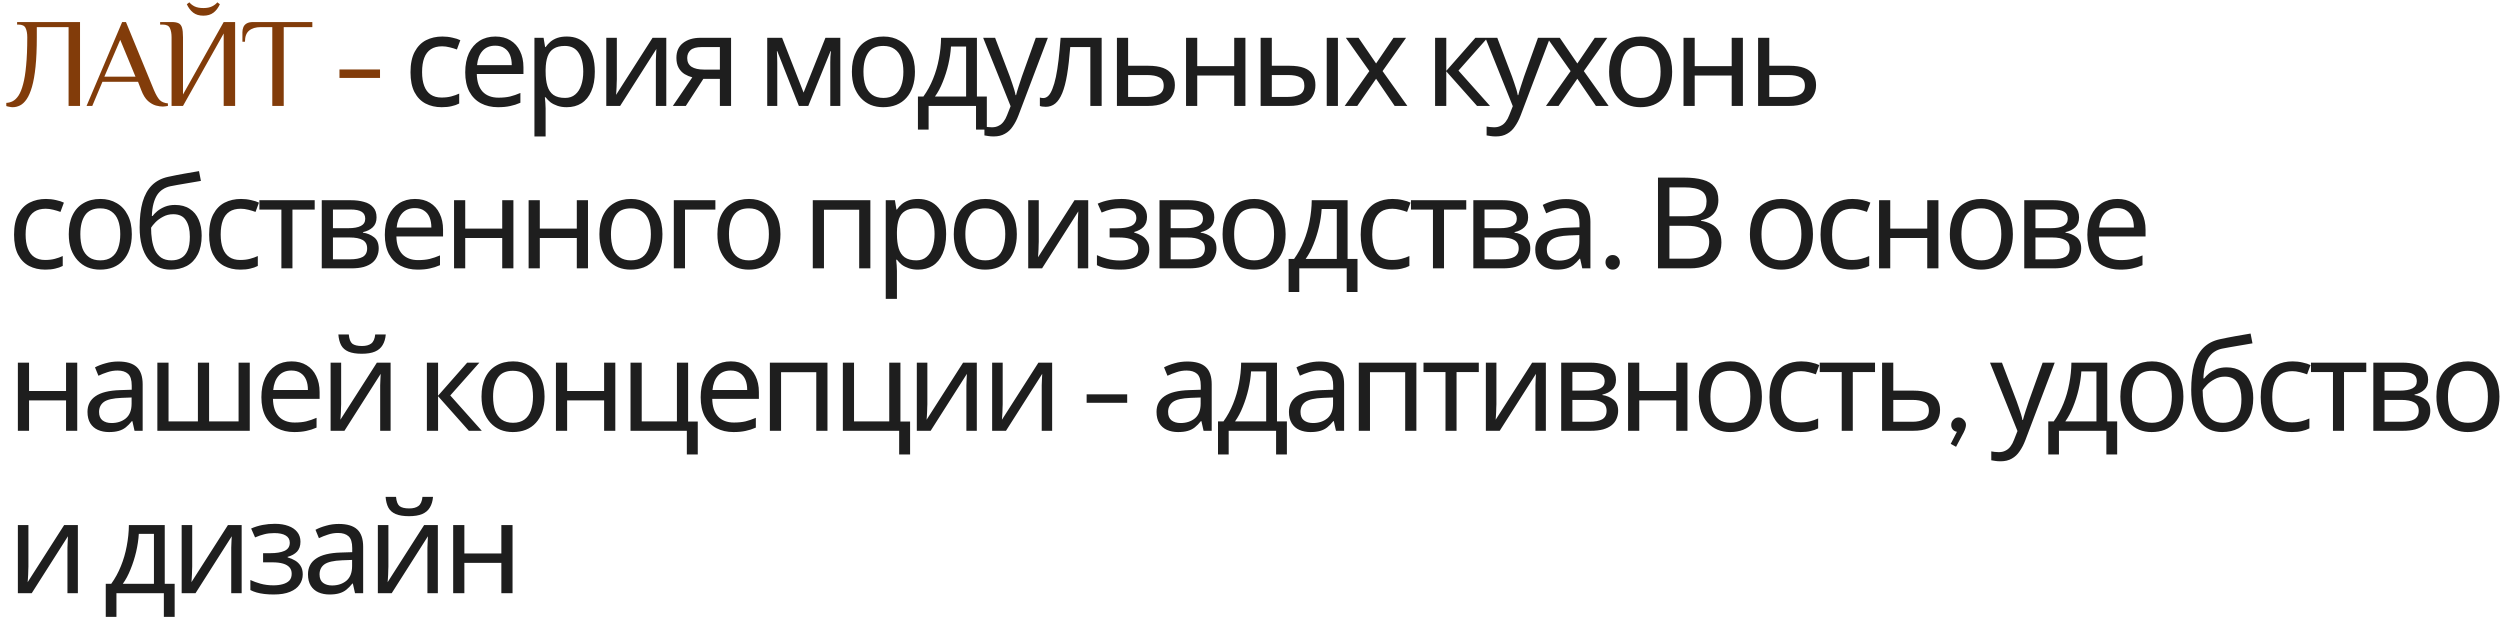 <?xml version="1.0" encoding="UTF-8"?> <svg xmlns="http://www.w3.org/2000/svg" width="354" height="88" viewBox="0 0 354 88" fill="none"><path d="M1.792 15.18C1.66 15.18 1.51 15.162 1.342 15.126C1.174 15.102 1.024 15.066 0.892 15.018V14.568C1.204 14.556 1.504 14.478 1.792 14.334C2.092 14.178 2.368 13.914 2.62 13.542C2.872 13.158 3.088 12.624 3.268 11.94C3.46 11.244 3.604 10.356 3.7 9.276C3.808 8.184 3.862 6.852 3.862 5.28C3.862 4.74 3.784 4.308 3.628 3.984C3.484 3.648 3.142 3.48 2.602 3.48H2.422V3.12H11.332V15H9.712V3.84H5.212V5.28C5.212 6.912 5.152 8.304 5.032 9.456C4.912 10.608 4.744 11.556 4.528 12.3C4.312 13.044 4.06 13.626 3.772 14.046C3.484 14.466 3.172 14.76 2.836 14.928C2.5 15.096 2.152 15.18 1.792 15.18ZM23.056 15.09C22.792 15.09 22.468 15.042 22.084 14.946C21.7 14.838 21.322 14.622 20.95 14.298C20.578 13.962 20.26 13.446 19.996 12.75L19.546 11.58H14.506L13.066 15H12.256L17.296 3.12H17.836L21.796 12.75C22.084 13.422 22.36 13.896 22.624 14.172C22.888 14.436 23.272 14.592 23.776 14.64V15C23.68 15.024 23.566 15.042 23.434 15.054C23.314 15.078 23.188 15.09 23.056 15.09ZM14.776 10.86H19.186L17.026 5.64L14.776 10.86ZM24.294 15V5.28C24.294 4.74 24.215 4.308 24.059 3.984C23.916 3.648 23.573 3.48 23.034 3.48H22.674V3.12H24.294C24.713 3.12 25.038 3.174 25.265 3.282C25.506 3.39 25.674 3.6 25.77 3.912C25.866 4.224 25.913 4.68 25.913 5.28V13.38L31.674 3.12H33.294V15H31.674V4.74L25.913 15H24.294ZM28.794 2.22C28.206 2.22 27.726 2.076 27.354 1.788C26.982 1.5 26.681 1.104 26.453 0.6L26.814 0.33C26.994 0.558 27.239 0.75 27.552 0.906C27.875 1.062 28.29 1.14 28.794 1.14C29.297 1.14 29.706 1.062 30.017 0.906C30.341 0.75 30.593 0.558 30.773 0.33L31.134 0.6C30.905 1.104 30.605 1.5 30.233 1.788C29.861 2.076 29.381 2.22 28.794 2.22ZM38.556 15V3.84H36.936C36.216 3.84 35.658 4.008 35.262 4.344C34.878 4.668 34.686 5.19 34.686 5.91H34.326V4.56C34.326 4.32 34.368 4.092 34.452 3.876C34.536 3.648 34.686 3.468 34.902 3.336C35.13 3.192 35.448 3.12 35.856 3.12H44.226V3.84H40.176V15H38.556ZM48.069 11.04V9.834H53.811V11.04H48.069Z" fill="#823C0A"></path><path d="M62.538 15.18C61.685 15.18 60.923 15.006 60.252 14.658C59.592 14.31 59.069 13.77 58.685 13.038C58.313 12.306 58.127 11.37 58.127 10.23C58.127 9.042 58.325 8.076 58.721 7.332C59.117 6.588 59.651 6.042 60.324 5.694C61.008 5.346 61.782 5.172 62.645 5.172C63.138 5.172 63.611 5.226 64.067 5.334C64.523 5.43 64.895 5.55 65.183 5.694L64.698 7.008C64.409 6.9 64.073 6.798 63.69 6.702C63.306 6.606 62.946 6.558 62.609 6.558C61.962 6.558 61.428 6.696 61.008 6.972C60.587 7.248 60.276 7.656 60.072 8.196C59.867 8.736 59.766 9.408 59.766 10.212C59.766 10.98 59.867 11.634 60.072 12.174C60.276 12.714 60.581 13.122 60.989 13.398C61.398 13.674 61.907 13.812 62.52 13.812C63.047 13.812 63.51 13.758 63.906 13.65C64.314 13.542 64.686 13.41 65.022 13.254V14.658C64.698 14.826 64.338 14.952 63.941 15.036C63.557 15.132 63.09 15.18 62.538 15.18ZM70.142 5.172C70.97 5.172 71.678 5.352 72.266 5.712C72.866 6.072 73.322 6.582 73.634 7.242C73.958 7.89 74.12 8.652 74.12 9.528V10.482H67.514C67.538 11.574 67.814 12.408 68.342 12.984C68.882 13.548 69.632 13.83 70.592 13.83C71.204 13.83 71.744 13.776 72.212 13.668C72.692 13.548 73.184 13.38 73.688 13.164V14.55C73.196 14.766 72.71 14.922 72.23 15.018C71.75 15.126 71.18 15.18 70.52 15.18C69.608 15.18 68.798 14.994 68.09 14.622C67.394 14.25 66.848 13.698 66.452 12.966C66.068 12.222 65.876 11.316 65.876 10.248C65.876 9.192 66.05 8.286 66.398 7.53C66.758 6.774 67.256 6.192 67.892 5.784C68.54 5.376 69.29 5.172 70.142 5.172ZM70.124 6.468C69.368 6.468 68.768 6.714 68.324 7.206C67.892 7.686 67.634 8.358 67.55 9.222H72.464C72.464 8.67 72.38 8.19 72.212 7.782C72.044 7.374 71.786 7.056 71.438 6.828C71.102 6.588 70.664 6.468 70.124 6.468ZM80.266 5.172C81.454 5.172 82.408 5.586 83.128 6.414C83.86 7.242 84.226 8.49 84.226 10.158C84.226 11.25 84.058 12.174 83.722 12.93C83.398 13.674 82.936 14.238 82.336 14.622C81.748 14.994 81.052 15.18 80.248 15.18C79.756 15.18 79.318 15.114 78.934 14.982C78.55 14.85 78.22 14.682 77.944 14.478C77.68 14.262 77.452 14.028 77.26 13.776H77.152C77.176 13.98 77.2 14.238 77.224 14.55C77.248 14.862 77.26 15.132 77.26 15.36V19.32H75.676V5.352H76.972L77.188 6.666H77.26C77.452 6.39 77.68 6.138 77.944 5.91C78.22 5.682 78.544 5.502 78.916 5.37C79.3 5.238 79.75 5.172 80.266 5.172ZM79.978 6.504C79.33 6.504 78.808 6.63 78.412 6.882C78.016 7.122 77.728 7.488 77.548 7.98C77.368 8.472 77.272 9.096 77.26 9.852V10.158C77.26 10.95 77.344 11.622 77.512 12.174C77.68 12.726 77.962 13.146 78.358 13.434C78.766 13.722 79.318 13.866 80.014 13.866C80.602 13.866 81.082 13.704 81.454 13.38C81.838 13.056 82.12 12.618 82.3 12.066C82.492 11.502 82.588 10.86 82.588 10.14C82.588 9.036 82.372 8.154 81.94 7.494C81.52 6.834 80.866 6.504 79.978 6.504ZM87.344 11.238C87.344 11.346 87.338 11.502 87.326 11.706C87.326 11.898 87.32 12.108 87.308 12.336C87.296 12.552 87.284 12.762 87.272 12.966C87.26 13.158 87.248 13.314 87.236 13.434L92.402 5.352H94.346V15H92.87V9.312C92.87 9.12 92.87 8.868 92.87 8.556C92.882 8.244 92.894 7.938 92.906 7.638C92.918 7.326 92.93 7.092 92.942 6.936L87.812 15H85.85V5.352H87.344V11.238ZM97.111 15H95.275L98.029 10.95C97.657 10.854 97.297 10.704 96.949 10.5C96.601 10.284 96.319 9.99 96.103 9.618C95.887 9.234 95.779 8.76 95.779 8.196C95.779 7.272 96.091 6.57 96.715 6.09C97.339 5.598 98.167 5.352 99.199 5.352H103.519V15H101.935V11.166H99.595L97.111 15ZM97.309 8.214C97.309 8.766 97.513 9.18 97.921 9.456C98.341 9.72 98.923 9.852 99.667 9.852H101.935V6.666H99.361C98.629 6.666 98.101 6.81 97.777 7.098C97.465 7.386 97.309 7.758 97.309 8.214ZM118.989 5.352V15H117.567V8.844C117.567 8.592 117.573 8.328 117.585 8.052C117.609 7.776 117.633 7.506 117.657 7.242H117.603L114.453 15H113.121L110.061 7.242H110.007C110.031 7.506 110.043 7.776 110.043 8.052C110.055 8.328 110.061 8.61 110.061 8.898V15H108.639V5.352H110.745L113.787 13.11L116.883 5.352H118.989ZM129.556 10.158C129.556 10.962 129.448 11.676 129.232 12.3C129.028 12.912 128.728 13.434 128.332 13.866C127.948 14.298 127.474 14.628 126.91 14.856C126.358 15.072 125.74 15.18 125.056 15.18C124.42 15.18 123.832 15.072 123.292 14.856C122.752 14.628 122.284 14.298 121.888 13.866C121.492 13.434 121.18 12.912 120.952 12.3C120.736 11.676 120.628 10.962 120.628 10.158C120.628 9.09 120.808 8.19 121.168 7.458C121.528 6.714 122.044 6.15 122.716 5.766C123.388 5.37 124.186 5.172 125.11 5.172C125.986 5.172 126.754 5.37 127.414 5.766C128.086 6.15 128.608 6.714 128.98 7.458C129.364 8.19 129.556 9.09 129.556 10.158ZM122.266 10.158C122.266 10.914 122.362 11.574 122.554 12.138C122.758 12.69 123.07 13.116 123.49 13.416C123.91 13.716 124.444 13.866 125.092 13.866C125.74 13.866 126.274 13.716 126.694 13.416C127.114 13.116 127.42 12.69 127.612 12.138C127.816 11.574 127.918 10.914 127.918 10.158C127.918 9.39 127.816 8.736 127.612 8.196C127.408 7.656 127.096 7.242 126.676 6.954C126.268 6.654 125.734 6.504 125.074 6.504C124.09 6.504 123.376 6.828 122.932 7.476C122.488 8.124 122.266 9.018 122.266 10.158ZM138.331 5.352V13.668H139.735V18.348H138.205V15H131.491V18.348H129.979V13.668H130.753C131.305 12.9 131.761 12.066 132.121 11.166C132.493 10.254 132.769 9.306 132.949 8.322C133.141 7.326 133.243 6.336 133.255 5.352H138.331ZM134.659 6.594C134.611 7.41 134.485 8.256 134.281 9.132C134.077 9.996 133.813 10.824 133.489 11.616C133.177 12.408 132.811 13.092 132.391 13.668H136.801V6.594H134.659ZM139.214 5.352H140.906L142.994 10.842C143.114 11.166 143.222 11.478 143.318 11.778C143.426 12.078 143.522 12.372 143.606 12.66C143.69 12.936 143.756 13.206 143.804 13.47H143.876C143.948 13.17 144.062 12.78 144.218 12.3C144.374 11.808 144.536 11.316 144.704 10.824L146.666 5.352H148.376L144.218 16.332C143.99 16.932 143.72 17.454 143.408 17.898C143.108 18.354 142.736 18.702 142.292 18.942C141.86 19.194 141.332 19.32 140.708 19.32C140.42 19.32 140.168 19.302 139.952 19.266C139.736 19.242 139.55 19.212 139.394 19.176V17.916C139.526 17.94 139.682 17.964 139.862 17.988C140.054 18.012 140.252 18.024 140.456 18.024C140.828 18.024 141.146 17.952 141.41 17.808C141.686 17.676 141.92 17.478 142.112 17.214C142.304 16.962 142.466 16.662 142.598 16.314L143.102 15.036L139.214 5.352ZM155.994 15H154.392V6.666H151.548C151.428 8.19 151.278 9.492 151.098 10.572C150.918 11.64 150.69 12.51 150.414 13.182C150.138 13.854 149.808 14.346 149.424 14.658C149.04 14.97 148.59 15.126 148.074 15.126C147.918 15.126 147.762 15.114 147.606 15.09C147.462 15.078 147.342 15.048 147.246 15V13.812C147.318 13.836 147.396 13.854 147.48 13.866C147.564 13.878 147.648 13.884 147.732 13.884C147.996 13.884 148.236 13.776 148.452 13.56C148.668 13.344 148.86 13.014 149.028 12.57C149.208 12.126 149.37 11.568 149.514 10.896C149.658 10.212 149.784 9.408 149.892 8.484C150 7.56 150.096 6.516 150.18 5.352H155.994V15ZM162.602 9.312C163.442 9.312 164.138 9.414 164.69 9.618C165.242 9.822 165.656 10.128 165.932 10.536C166.22 10.932 166.364 11.436 166.364 12.048C166.364 12.648 166.226 13.17 165.95 13.614C165.686 14.058 165.272 14.4 164.708 14.64C164.144 14.88 163.418 15 162.53 15H158.156V5.352H159.74V9.312H162.602ZM164.78 12.138C164.78 11.55 164.57 11.154 164.15 10.95C163.742 10.734 163.166 10.626 162.422 10.626H159.74V13.722H162.458C163.13 13.722 163.682 13.602 164.114 13.362C164.558 13.122 164.78 12.714 164.78 12.138ZM169.528 5.352V9.366H174.766V5.352H176.35V15H174.766V10.698H169.528V15H167.944V5.352H169.528ZM178.505 15V5.352H180.089V9.312H182.591C183.431 9.312 184.121 9.414 184.661 9.618C185.201 9.822 185.603 10.128 185.867 10.536C186.131 10.932 186.263 11.436 186.263 12.048C186.263 12.648 186.131 13.17 185.867 13.614C185.615 14.058 185.213 14.4 184.661 14.64C184.121 14.88 183.407 15 182.519 15H178.505ZM182.375 13.722C183.059 13.722 183.617 13.608 184.049 13.38C184.481 13.14 184.697 12.726 184.697 12.138C184.697 11.55 184.499 11.154 184.103 10.95C183.707 10.734 183.137 10.626 182.393 10.626H180.089V13.722H182.375ZM187.865 15V5.352H189.449V15H187.865ZM193.9 10.068L190.57 5.352H192.37L194.854 8.988L197.32 5.352H199.102L195.772 10.068L199.282 15H197.482L194.854 11.148L192.19 15H190.408L193.9 10.068ZM208.915 5.352H210.643L206.521 9.996L210.985 15H209.149L204.793 10.104V15H203.209V5.352H204.793V10.032L208.915 5.352ZM210.324 5.352H212.016L214.104 10.842C214.224 11.166 214.332 11.478 214.428 11.778C214.536 12.078 214.632 12.372 214.716 12.66C214.8 12.936 214.866 13.206 214.914 13.47H214.986C215.058 13.17 215.172 12.78 215.328 12.3C215.484 11.808 215.646 11.316 215.814 10.824L217.776 5.352H219.486L215.328 16.332C215.1 16.932 214.83 17.454 214.518 17.898C214.218 18.354 213.846 18.702 213.402 18.942C212.97 19.194 212.442 19.32 211.818 19.32C211.53 19.32 211.278 19.302 211.062 19.266C210.846 19.242 210.66 19.212 210.504 19.176V17.916C210.636 17.94 210.792 17.964 210.972 17.988C211.164 18.012 211.362 18.024 211.566 18.024C211.938 18.024 212.256 17.952 212.52 17.808C212.796 17.676 213.03 17.478 213.222 17.214C213.414 16.962 213.576 16.662 213.708 16.314L214.212 15.036L210.324 5.352ZM222.398 10.068L219.068 5.352H220.868L223.352 8.988L225.818 5.352H227.6L224.27 10.068L227.78 15H225.98L223.352 11.148L220.688 15H218.906L222.398 10.068ZM236.776 10.158C236.776 10.962 236.668 11.676 236.452 12.3C236.248 12.912 235.948 13.434 235.552 13.866C235.168 14.298 234.694 14.628 234.13 14.856C233.578 15.072 232.96 15.18 232.276 15.18C231.64 15.18 231.052 15.072 230.512 14.856C229.972 14.628 229.504 14.298 229.108 13.866C228.712 13.434 228.4 12.912 228.172 12.3C227.956 11.676 227.848 10.962 227.848 10.158C227.848 9.09 228.028 8.19 228.388 7.458C228.748 6.714 229.264 6.15 229.936 5.766C230.608 5.37 231.406 5.172 232.33 5.172C233.206 5.172 233.974 5.37 234.634 5.766C235.306 6.15 235.828 6.714 236.2 7.458C236.584 8.19 236.776 9.09 236.776 10.158ZM229.486 10.158C229.486 10.914 229.582 11.574 229.774 12.138C229.978 12.69 230.29 13.116 230.71 13.416C231.13 13.716 231.664 13.866 232.312 13.866C232.96 13.866 233.494 13.716 233.914 13.416C234.334 13.116 234.64 12.69 234.832 12.138C235.036 11.574 235.138 10.914 235.138 10.158C235.138 9.39 235.036 8.736 234.832 8.196C234.628 7.656 234.316 7.242 233.896 6.954C233.488 6.654 232.954 6.504 232.294 6.504C231.31 6.504 230.596 6.828 230.152 7.476C229.708 8.124 229.486 9.018 229.486 10.158ZM239.97 5.352V9.366H245.208V5.352H246.792V15H245.208V10.698H239.97V15H238.386V5.352H239.97ZM253.393 9.312C254.233 9.312 254.929 9.414 255.481 9.618C256.033 9.822 256.447 10.128 256.723 10.536C257.011 10.932 257.155 11.436 257.155 12.048C257.155 12.648 257.017 13.17 256.741 13.614C256.477 14.058 256.063 14.4 255.499 14.64C254.935 14.88 254.209 15 253.321 15H248.947V5.352H250.531V9.312H253.393ZM255.571 12.138C255.571 11.55 255.361 11.154 254.941 10.95C254.533 10.734 253.957 10.626 253.213 10.626H250.531V13.722H253.249C253.921 13.722 254.473 13.602 254.905 13.362C255.349 13.122 255.571 12.714 255.571 12.138ZM6.4 38.18C5.548 38.18 4.786 38.006 4.114 37.658C3.454 37.31 2.932 36.77 2.548 36.038C2.176 35.306 1.99 34.37 1.99 33.23C1.99 32.042 2.188 31.076 2.584 30.332C2.98 29.588 3.514 29.042 4.186 28.694C4.87 28.346 5.644 28.172 6.508 28.172C7 28.172 7.474 28.226 7.93 28.334C8.386 28.43 8.758 28.55 9.046 28.694L8.56 30.008C8.272 29.9 7.936 29.798 7.552 29.702C7.168 29.606 6.808 29.558 6.472 29.558C5.824 29.558 5.29 29.696 4.87 29.972C4.45 30.248 4.138 30.656 3.934 31.196C3.73 31.736 3.628 32.408 3.628 33.212C3.628 33.98 3.73 34.634 3.934 35.174C4.138 35.714 4.444 36.122 4.852 36.398C5.26 36.674 5.77 36.812 6.382 36.812C6.91 36.812 7.372 36.758 7.768 36.65C8.176 36.542 8.548 36.41 8.884 36.254V37.658C8.56 37.826 8.2 37.952 7.804 38.036C7.42 38.132 6.952 38.18 6.4 38.18ZM18.666 33.158C18.666 33.962 18.558 34.676 18.342 35.3C18.138 35.912 17.838 36.434 17.442 36.866C17.058 37.298 16.584 37.628 16.02 37.856C15.468 38.072 14.85 38.18 14.166 38.18C13.53 38.18 12.942 38.072 12.402 37.856C11.862 37.628 11.394 37.298 10.998 36.866C10.602 36.434 10.29 35.912 10.062 35.3C9.846 34.676 9.738 33.962 9.738 33.158C9.738 32.09 9.918 31.19 10.278 30.458C10.638 29.714 11.154 29.15 11.826 28.766C12.498 28.37 13.296 28.172 14.22 28.172C15.096 28.172 15.864 28.37 16.524 28.766C17.196 29.15 17.718 29.714 18.09 30.458C18.474 31.19 18.666 32.09 18.666 33.158ZM11.376 33.158C11.376 33.914 11.472 34.574 11.664 35.138C11.868 35.69 12.18 36.116 12.6 36.416C13.02 36.716 13.554 36.866 14.202 36.866C14.85 36.866 15.384 36.716 15.804 36.416C16.224 36.116 16.53 35.69 16.722 35.138C16.926 34.574 17.028 33.914 17.028 33.158C17.028 32.39 16.926 31.736 16.722 31.196C16.518 30.656 16.206 30.242 15.786 29.954C15.378 29.654 14.844 29.504 14.184 29.504C13.2 29.504 12.486 29.828 12.042 30.476C11.598 31.124 11.376 32.018 11.376 33.158ZM19.773 32.204C19.773 30.8 19.911 29.606 20.187 28.622C20.475 27.626 20.913 26.834 21.501 26.246C22.101 25.646 22.869 25.244 23.805 25.04C24.585 24.872 25.347 24.722 26.091 24.59C26.835 24.458 27.531 24.338 28.179 24.23L28.449 25.616C28.137 25.664 27.789 25.724 27.405 25.796C27.021 25.856 26.631 25.922 26.235 25.994C25.839 26.054 25.455 26.12 25.083 26.192C24.723 26.252 24.405 26.312 24.129 26.372C23.733 26.456 23.379 26.6 23.067 26.804C22.755 26.996 22.485 27.26 22.257 27.596C22.041 27.932 21.867 28.346 21.735 28.838C21.603 29.33 21.525 29.912 21.501 30.584H21.609C21.777 30.356 22.005 30.122 22.293 29.882C22.593 29.642 22.947 29.438 23.355 29.27C23.775 29.102 24.249 29.018 24.777 29.018C25.617 29.018 26.313 29.204 26.865 29.576C27.429 29.936 27.849 30.44 28.125 31.088C28.413 31.736 28.557 32.492 28.557 33.356C28.557 34.424 28.371 35.318 27.999 36.038C27.627 36.758 27.111 37.298 26.451 37.658C25.791 38.006 25.023 38.18 24.147 38.18C23.487 38.18 22.887 38.054 22.347 37.802C21.807 37.538 21.345 37.154 20.961 36.65C20.577 36.146 20.283 35.522 20.079 34.778C19.875 34.034 19.773 33.176 19.773 32.204ZM24.273 36.866C24.801 36.866 25.257 36.758 25.641 36.542C26.037 36.326 26.343 35.972 26.559 35.48C26.775 34.988 26.883 34.334 26.883 33.518C26.883 32.534 26.697 31.76 26.325 31.196C25.965 30.62 25.365 30.332 24.525 30.332C23.997 30.332 23.517 30.452 23.085 30.692C22.653 30.92 22.293 31.184 22.005 31.484C21.717 31.784 21.513 32.036 21.393 32.24C21.393 32.828 21.435 33.398 21.519 33.95C21.603 34.502 21.747 35 21.951 35.444C22.167 35.876 22.461 36.224 22.833 36.488C23.217 36.74 23.697 36.866 24.273 36.866ZM34.022 38.18C33.17 38.18 32.408 38.006 31.736 37.658C31.076 37.31 30.554 36.77 30.17 36.038C29.798 35.306 29.612 34.37 29.612 33.23C29.612 32.042 29.81 31.076 30.206 30.332C30.602 29.588 31.136 29.042 31.808 28.694C32.492 28.346 33.266 28.172 34.13 28.172C34.622 28.172 35.096 28.226 35.552 28.334C36.008 28.43 36.38 28.55 36.668 28.694L36.182 30.008C35.894 29.9 35.558 29.798 35.174 29.702C34.79 29.606 34.43 29.558 34.094 29.558C33.446 29.558 32.912 29.696 32.492 29.972C32.072 30.248 31.76 30.656 31.556 31.196C31.352 31.736 31.25 32.408 31.25 33.212C31.25 33.98 31.352 34.634 31.556 35.174C31.76 35.714 32.066 36.122 32.474 36.398C32.882 36.674 33.392 36.812 34.004 36.812C34.532 36.812 34.994 36.758 35.39 36.65C35.798 36.542 36.17 36.41 36.506 36.254V37.658C36.182 37.826 35.822 37.952 35.426 38.036C35.042 38.132 34.574 38.18 34.022 38.18ZM44.561 29.684H41.411V38H39.845V29.684H36.731V28.352H44.561V29.684ZM53.319 30.782C53.319 31.382 53.139 31.85 52.779 32.186C52.419 32.522 51.957 32.75 51.393 32.87V32.942C51.993 33.026 52.515 33.242 52.959 33.59C53.403 33.926 53.625 34.454 53.625 35.174C53.625 35.582 53.547 35.96 53.391 36.308C53.247 36.656 53.019 36.956 52.707 37.208C52.395 37.46 51.993 37.658 51.501 37.802C51.009 37.934 50.415 38 49.719 38H45.561V28.352H49.701C50.385 28.352 50.997 28.43 51.537 28.586C52.089 28.73 52.521 28.982 52.833 29.342C53.157 29.69 53.319 30.17 53.319 30.782ZM51.987 35.174C51.987 34.622 51.777 34.226 51.357 33.986C50.937 33.746 50.319 33.626 49.503 33.626H47.145V36.722H49.539C50.331 36.722 50.937 36.608 51.357 36.38C51.777 36.14 51.987 35.738 51.987 35.174ZM51.717 30.98C51.717 30.524 51.549 30.194 51.213 29.99C50.889 29.774 50.355 29.666 49.611 29.666H47.145V32.312H49.323C50.103 32.312 50.697 32.204 51.105 31.988C51.513 31.772 51.717 31.436 51.717 30.98ZM58.758 28.172C59.586 28.172 60.294 28.352 60.882 28.712C61.482 29.072 61.938 29.582 62.25 30.242C62.574 30.89 62.736 31.652 62.736 32.528V33.482H56.13C56.154 34.574 56.43 35.408 56.958 35.984C57.498 36.548 58.248 36.83 59.208 36.83C59.82 36.83 60.36 36.776 60.828 36.668C61.308 36.548 61.8 36.38 62.304 36.164V37.55C61.812 37.766 61.326 37.922 60.846 38.018C60.366 38.126 59.796 38.18 59.136 38.18C58.224 38.18 57.414 37.994 56.706 37.622C56.01 37.25 55.464 36.698 55.068 35.966C54.684 35.222 54.492 34.316 54.492 33.248C54.492 32.192 54.666 31.286 55.014 30.53C55.374 29.774 55.872 29.192 56.508 28.784C57.156 28.376 57.906 28.172 58.758 28.172ZM58.74 29.468C57.984 29.468 57.384 29.714 56.94 30.206C56.508 30.686 56.25 31.358 56.166 32.222H61.08C61.08 31.67 60.996 31.19 60.828 30.782C60.66 30.374 60.402 30.056 60.054 29.828C59.718 29.588 59.28 29.468 58.74 29.468ZM65.876 28.352V32.366H71.115V28.352H72.698V38H71.115V33.698H65.876V38H64.293V28.352H65.876ZM76.437 28.352V32.366H81.675V28.352H83.259V38H81.675V33.698H76.437V38H74.853V28.352H76.437ZM93.802 33.158C93.802 33.962 93.694 34.676 93.478 35.3C93.274 35.912 92.974 36.434 92.578 36.866C92.194 37.298 91.72 37.628 91.156 37.856C90.604 38.072 89.986 38.18 89.302 38.18C88.666 38.18 88.078 38.072 87.538 37.856C86.998 37.628 86.53 37.298 86.134 36.866C85.738 36.434 85.426 35.912 85.198 35.3C84.982 34.676 84.874 33.962 84.874 33.158C84.874 32.09 85.054 31.19 85.414 30.458C85.774 29.714 86.29 29.15 86.962 28.766C87.634 28.37 88.432 28.172 89.356 28.172C90.232 28.172 91 28.37 91.66 28.766C92.332 29.15 92.854 29.714 93.226 30.458C93.61 31.19 93.802 32.09 93.802 33.158ZM86.512 33.158C86.512 33.914 86.608 34.574 86.8 35.138C87.004 35.69 87.316 36.116 87.736 36.416C88.156 36.716 88.69 36.866 89.338 36.866C89.986 36.866 90.52 36.716 90.94 36.416C91.36 36.116 91.666 35.69 91.858 35.138C92.062 34.574 92.164 33.914 92.164 33.158C92.164 32.39 92.062 31.736 91.858 31.196C91.654 30.656 91.342 30.242 90.922 29.954C90.514 29.654 89.98 29.504 89.32 29.504C88.336 29.504 87.622 29.828 87.178 30.476C86.734 31.124 86.512 32.018 86.512 33.158ZM101.299 28.352V29.684H96.997V38H95.413V28.352H101.299ZM110.512 33.158C110.512 33.962 110.404 34.676 110.188 35.3C109.984 35.912 109.684 36.434 109.288 36.866C108.904 37.298 108.43 37.628 107.866 37.856C107.314 38.072 106.696 38.18 106.012 38.18C105.376 38.18 104.788 38.072 104.248 37.856C103.708 37.628 103.24 37.298 102.844 36.866C102.448 36.434 102.136 35.912 101.908 35.3C101.692 34.676 101.584 33.962 101.584 33.158C101.584 32.09 101.764 31.19 102.124 30.458C102.484 29.714 103 29.15 103.672 28.766C104.344 28.37 105.142 28.172 106.066 28.172C106.942 28.172 107.71 28.37 108.37 28.766C109.042 29.15 109.564 29.714 109.936 30.458C110.32 31.19 110.512 32.09 110.512 33.158ZM103.222 33.158C103.222 33.914 103.318 34.574 103.51 35.138C103.714 35.69 104.026 36.116 104.446 36.416C104.866 36.716 105.4 36.866 106.048 36.866C106.696 36.866 107.23 36.716 107.65 36.416C108.07 36.116 108.376 35.69 108.568 35.138C108.772 34.574 108.874 33.914 108.874 33.158C108.874 32.39 108.772 31.736 108.568 31.196C108.364 30.656 108.052 30.242 107.632 29.954C107.224 29.654 106.69 29.504 106.03 29.504C105.046 29.504 104.332 29.828 103.888 30.476C103.444 31.124 103.222 32.018 103.222 33.158ZM123.244 28.352V38H121.66V29.702H116.674V38H115.09V28.352H123.244ZM130.012 28.172C131.2 28.172 132.154 28.586 132.874 29.414C133.606 30.242 133.972 31.49 133.972 33.158C133.972 34.25 133.804 35.174 133.468 35.93C133.144 36.674 132.682 37.238 132.082 37.622C131.494 37.994 130.798 38.18 129.994 38.18C129.502 38.18 129.064 38.114 128.68 37.982C128.296 37.85 127.966 37.682 127.69 37.478C127.426 37.262 127.198 37.028 127.006 36.776H126.898C126.922 36.98 126.946 37.238 126.97 37.55C126.994 37.862 127.006 38.132 127.006 38.36V42.32H125.422V28.352H126.718L126.934 29.666H127.006C127.198 29.39 127.426 29.138 127.69 28.91C127.966 28.682 128.29 28.502 128.662 28.37C129.046 28.238 129.496 28.172 130.012 28.172ZM129.724 29.504C129.076 29.504 128.554 29.63 128.158 29.882C127.762 30.122 127.474 30.488 127.294 30.98C127.114 31.472 127.018 32.096 127.006 32.852V33.158C127.006 33.95 127.09 34.622 127.258 35.174C127.426 35.726 127.708 36.146 128.104 36.434C128.512 36.722 129.064 36.866 129.76 36.866C130.348 36.866 130.828 36.704 131.2 36.38C131.584 36.056 131.866 35.618 132.046 35.066C132.238 34.502 132.334 33.86 132.334 33.14C132.334 32.036 132.118 31.154 131.686 30.494C131.266 29.834 130.612 29.504 129.724 29.504ZM143.984 33.158C143.984 33.962 143.876 34.676 143.66 35.3C143.456 35.912 143.156 36.434 142.76 36.866C142.376 37.298 141.902 37.628 141.338 37.856C140.786 38.072 140.168 38.18 139.484 38.18C138.848 38.18 138.26 38.072 137.72 37.856C137.18 37.628 136.712 37.298 136.316 36.866C135.92 36.434 135.608 35.912 135.38 35.3C135.164 34.676 135.056 33.962 135.056 33.158C135.056 32.09 135.236 31.19 135.596 30.458C135.956 29.714 136.472 29.15 137.144 28.766C137.816 28.37 138.614 28.172 139.538 28.172C140.414 28.172 141.182 28.37 141.842 28.766C142.514 29.15 143.036 29.714 143.408 30.458C143.792 31.19 143.984 32.09 143.984 33.158ZM136.694 33.158C136.694 33.914 136.79 34.574 136.982 35.138C137.186 35.69 137.498 36.116 137.918 36.416C138.338 36.716 138.872 36.866 139.52 36.866C140.168 36.866 140.702 36.716 141.122 36.416C141.542 36.116 141.848 35.69 142.04 35.138C142.244 34.574 142.346 33.914 142.346 33.158C142.346 32.39 142.244 31.736 142.04 31.196C141.836 30.656 141.524 30.242 141.104 29.954C140.696 29.654 140.162 29.504 139.502 29.504C138.518 29.504 137.804 29.828 137.36 30.476C136.916 31.124 136.694 32.018 136.694 33.158ZM147.089 34.238C147.089 34.346 147.083 34.502 147.071 34.706C147.071 34.898 147.065 35.108 147.053 35.336C147.041 35.552 147.029 35.762 147.017 35.966C147.005 36.158 146.993 36.314 146.981 36.434L152.147 28.352H154.091V38H152.615V32.312C152.615 32.12 152.615 31.868 152.615 31.556C152.627 31.244 152.639 30.938 152.651 30.638C152.663 30.326 152.675 30.092 152.687 29.936L147.557 38H145.595V28.352H147.089V34.238ZM158.799 28.172C159.531 28.172 160.167 28.274 160.707 28.478C161.247 28.67 161.667 28.958 161.967 29.342C162.267 29.714 162.417 30.17 162.417 30.71C162.417 31.298 162.255 31.766 161.931 32.114C161.607 32.45 161.163 32.696 160.599 32.852V32.924C160.983 33.032 161.337 33.182 161.661 33.374C161.985 33.566 162.243 33.818 162.435 34.13C162.639 34.442 162.741 34.844 162.741 35.336C162.741 35.864 162.591 36.344 162.291 36.776C162.003 37.208 161.553 37.55 160.941 37.802C160.341 38.054 159.567 38.18 158.619 38.18C158.163 38.18 157.725 38.156 157.305 38.108C156.897 38.06 156.525 37.988 156.189 37.892C155.865 37.796 155.577 37.682 155.325 37.55V36.128C155.733 36.32 156.213 36.494 156.765 36.65C157.329 36.806 157.941 36.884 158.601 36.884C159.081 36.884 159.513 36.83 159.897 36.722C160.293 36.614 160.605 36.446 160.833 36.218C161.061 35.978 161.175 35.654 161.175 35.246C161.175 34.874 161.073 34.574 160.869 34.346C160.665 34.106 160.359 33.926 159.951 33.806C159.555 33.686 159.045 33.626 158.421 33.626H157.125V32.33H158.169C158.997 32.33 159.657 32.222 160.149 32.006C160.653 31.778 160.905 31.394 160.905 30.854C160.905 30.398 160.713 30.056 160.329 29.828C159.957 29.6 159.417 29.486 158.709 29.486C158.181 29.486 157.713 29.54 157.305 29.648C156.909 29.744 156.471 29.894 155.991 30.098L155.433 28.838C155.949 28.61 156.489 28.442 157.053 28.334C157.617 28.226 158.199 28.172 158.799 28.172ZM171.943 30.782C171.943 31.382 171.763 31.85 171.403 32.186C171.043 32.522 170.581 32.75 170.017 32.87V32.942C170.617 33.026 171.139 33.242 171.583 33.59C172.027 33.926 172.249 34.454 172.249 35.174C172.249 35.582 172.171 35.96 172.015 36.308C171.871 36.656 171.643 36.956 171.331 37.208C171.019 37.46 170.617 37.658 170.125 37.802C169.633 37.934 169.039 38 168.343 38H164.185V28.352H168.325C169.009 28.352 169.621 28.43 170.161 28.586C170.713 28.73 171.145 28.982 171.457 29.342C171.781 29.69 171.943 30.17 171.943 30.782ZM170.611 35.174C170.611 34.622 170.401 34.226 169.981 33.986C169.561 33.746 168.943 33.626 168.127 33.626H165.769V36.722H168.163C168.955 36.722 169.561 36.608 169.981 36.38C170.401 36.14 170.611 35.738 170.611 35.174ZM170.341 30.98C170.341 30.524 170.173 30.194 169.837 29.99C169.513 29.774 168.979 29.666 168.235 29.666H165.769V32.312H167.947C168.727 32.312 169.321 32.204 169.729 31.988C170.137 31.772 170.341 31.436 170.341 30.98ZM182.045 33.158C182.045 33.962 181.937 34.676 181.721 35.3C181.517 35.912 181.217 36.434 180.821 36.866C180.437 37.298 179.963 37.628 179.399 37.856C178.847 38.072 178.229 38.18 177.545 38.18C176.909 38.18 176.321 38.072 175.781 37.856C175.241 37.628 174.773 37.298 174.377 36.866C173.981 36.434 173.669 35.912 173.441 35.3C173.225 34.676 173.117 33.962 173.117 33.158C173.117 32.09 173.297 31.19 173.657 30.458C174.017 29.714 174.533 29.15 175.205 28.766C175.877 28.37 176.675 28.172 177.599 28.172C178.475 28.172 179.243 28.37 179.903 28.766C180.575 29.15 181.097 29.714 181.469 30.458C181.853 31.19 182.045 32.09 182.045 33.158ZM174.755 33.158C174.755 33.914 174.851 34.574 175.043 35.138C175.247 35.69 175.559 36.116 175.979 36.416C176.399 36.716 176.933 36.866 177.581 36.866C178.229 36.866 178.763 36.716 179.183 36.416C179.603 36.116 179.909 35.69 180.101 35.138C180.305 34.574 180.407 33.914 180.407 33.158C180.407 32.39 180.305 31.736 180.101 31.196C179.897 30.656 179.585 30.242 179.165 29.954C178.757 29.654 178.223 29.504 177.563 29.504C176.579 29.504 175.865 29.828 175.421 30.476C174.977 31.124 174.755 32.018 174.755 33.158ZM190.819 28.352V36.668H192.223V41.348H190.693V38H183.979V41.348H182.467V36.668H183.241C183.793 35.9 184.249 35.066 184.609 34.166C184.981 33.254 185.257 32.306 185.437 31.322C185.629 30.326 185.731 29.336 185.743 28.352H190.819ZM187.147 29.594C187.099 30.41 186.973 31.256 186.769 32.132C186.565 32.996 186.301 33.824 185.977 34.616C185.665 35.408 185.299 36.092 184.879 36.668H189.289V29.594H187.147ZM197.084 38.18C196.232 38.18 195.47 38.006 194.798 37.658C194.138 37.31 193.616 36.77 193.232 36.038C192.86 35.306 192.674 34.37 192.674 33.23C192.674 32.042 192.872 31.076 193.268 30.332C193.664 29.588 194.198 29.042 194.87 28.694C195.554 28.346 196.328 28.172 197.192 28.172C197.684 28.172 198.158 28.226 198.614 28.334C199.07 28.43 199.442 28.55 199.73 28.694L199.244 30.008C198.956 29.9 198.62 29.798 198.236 29.702C197.852 29.606 197.492 29.558 197.156 29.558C196.508 29.558 195.974 29.696 195.554 29.972C195.134 30.248 194.822 30.656 194.618 31.196C194.414 31.736 194.312 32.408 194.312 33.212C194.312 33.98 194.414 34.634 194.618 35.174C194.822 35.714 195.128 36.122 195.536 36.398C195.944 36.674 196.454 36.812 197.066 36.812C197.594 36.812 198.056 36.758 198.452 36.65C198.86 36.542 199.232 36.41 199.568 36.254V37.658C199.244 37.826 198.884 37.952 198.488 38.036C198.104 38.132 197.636 38.18 197.084 38.18ZM207.622 29.684H204.472V38H202.906V29.684H199.792V28.352H207.622V29.684ZM216.381 30.782C216.381 31.382 216.201 31.85 215.841 32.186C215.481 32.522 215.019 32.75 214.455 32.87V32.942C215.055 33.026 215.577 33.242 216.021 33.59C216.465 33.926 216.687 34.454 216.687 35.174C216.687 35.582 216.609 35.96 216.453 36.308C216.309 36.656 216.081 36.956 215.769 37.208C215.457 37.46 215.055 37.658 214.563 37.802C214.071 37.934 213.477 38 212.781 38H208.623V28.352H212.763C213.447 28.352 214.059 28.43 214.599 28.586C215.151 28.73 215.583 28.982 215.895 29.342C216.219 29.69 216.381 30.17 216.381 30.782ZM215.049 35.174C215.049 34.622 214.839 34.226 214.419 33.986C213.999 33.746 213.381 33.626 212.565 33.626H210.207V36.722H212.601C213.393 36.722 213.999 36.608 214.419 36.38C214.839 36.14 215.049 35.738 215.049 35.174ZM214.779 30.98C214.779 30.524 214.611 30.194 214.275 29.99C213.951 29.774 213.417 29.666 212.673 29.666H210.207V32.312H212.385C213.165 32.312 213.759 32.204 214.167 31.988C214.575 31.772 214.779 31.436 214.779 30.98ZM221.748 28.19C222.924 28.19 223.794 28.448 224.358 28.964C224.922 29.48 225.204 30.302 225.204 31.43V38H224.052L223.746 36.632H223.674C223.398 36.98 223.11 37.274 222.81 37.514C222.522 37.742 222.186 37.91 221.802 38.018C221.43 38.126 220.974 38.18 220.434 38.18C219.858 38.18 219.336 38.078 218.868 37.874C218.412 37.67 218.052 37.358 217.788 36.938C217.524 36.506 217.392 35.966 217.392 35.318C217.392 34.358 217.77 33.62 218.526 33.104C219.282 32.576 220.446 32.288 222.018 32.24L223.656 32.186V31.61C223.656 30.806 223.482 30.248 223.134 29.936C222.786 29.624 222.294 29.468 221.658 29.468C221.154 29.468 220.674 29.546 220.218 29.702C219.762 29.846 219.336 30.014 218.94 30.206L218.454 29.018C218.874 28.79 219.372 28.598 219.948 28.442C220.524 28.274 221.124 28.19 221.748 28.19ZM222.216 33.338C221.016 33.386 220.182 33.578 219.714 33.914C219.258 34.25 219.03 34.724 219.03 35.336C219.03 35.876 219.192 36.272 219.516 36.524C219.852 36.776 220.278 36.902 220.794 36.902C221.61 36.902 222.288 36.68 222.828 36.236C223.368 35.78 223.638 35.084 223.638 34.148V33.284L222.216 33.338ZM228.364 38.18C228.064 38.18 227.818 38.078 227.626 37.874C227.434 37.67 227.338 37.424 227.338 37.136C227.338 36.848 227.434 36.608 227.626 36.416C227.818 36.212 228.064 36.11 228.364 36.11C228.652 36.11 228.892 36.212 229.084 36.416C229.276 36.608 229.372 36.848 229.372 37.136C229.372 37.424 229.276 37.67 229.084 37.874C228.892 38.078 228.652 38.18 228.364 38.18ZM238.442 25.148C239.51 25.148 240.404 25.25 241.124 25.454C241.856 25.658 242.402 25.994 242.762 26.462C243.134 26.93 243.32 27.554 243.32 28.334C243.32 28.838 243.224 29.288 243.032 29.684C242.852 30.068 242.576 30.392 242.204 30.656C241.844 30.908 241.4 31.082 240.872 31.178V31.268C241.412 31.352 241.898 31.508 242.33 31.736C242.774 31.964 243.122 32.288 243.374 32.708C243.626 33.128 243.752 33.674 243.752 34.346C243.752 35.126 243.572 35.792 243.212 36.344C242.852 36.884 242.336 37.298 241.664 37.586C241.004 37.862 240.212 38 239.288 38H234.77V25.148H238.442ZM238.766 30.62C239.87 30.62 240.626 30.446 241.034 30.098C241.442 29.738 241.646 29.21 241.646 28.514C241.646 27.806 241.394 27.302 240.89 27.002C240.398 26.69 239.606 26.534 238.514 26.534H236.39V30.62H238.766ZM236.39 31.97V36.632H238.982C240.122 36.632 240.914 36.41 241.358 35.966C241.802 35.522 242.024 34.94 242.024 34.22C242.024 33.764 241.922 33.368 241.718 33.032C241.526 32.696 241.196 32.438 240.728 32.258C240.272 32.066 239.648 31.97 238.856 31.97H236.39ZM256.716 33.158C256.716 33.962 256.608 34.676 256.392 35.3C256.188 35.912 255.888 36.434 255.492 36.866C255.108 37.298 254.634 37.628 254.07 37.856C253.518 38.072 252.9 38.18 252.216 38.18C251.58 38.18 250.992 38.072 250.452 37.856C249.912 37.628 249.444 37.298 249.048 36.866C248.652 36.434 248.34 35.912 248.112 35.3C247.896 34.676 247.788 33.962 247.788 33.158C247.788 32.09 247.968 31.19 248.328 30.458C248.688 29.714 249.204 29.15 249.876 28.766C250.548 28.37 251.346 28.172 252.27 28.172C253.146 28.172 253.914 28.37 254.574 28.766C255.246 29.15 255.768 29.714 256.14 30.458C256.524 31.19 256.716 32.09 256.716 33.158ZM249.426 33.158C249.426 33.914 249.522 34.574 249.714 35.138C249.918 35.69 250.23 36.116 250.65 36.416C251.07 36.716 251.604 36.866 252.252 36.866C252.9 36.866 253.434 36.716 253.854 36.416C254.274 36.116 254.58 35.69 254.772 35.138C254.976 34.574 255.078 33.914 255.078 33.158C255.078 32.39 254.976 31.736 254.772 31.196C254.568 30.656 254.256 30.242 253.836 29.954C253.428 29.654 252.894 29.504 252.234 29.504C251.25 29.504 250.536 29.828 250.092 30.476C249.648 31.124 249.426 32.018 249.426 33.158ZM262.197 38.18C261.345 38.18 260.583 38.006 259.911 37.658C259.251 37.31 258.729 36.77 258.345 36.038C257.973 35.306 257.787 34.37 257.787 33.23C257.787 32.042 257.985 31.076 258.381 30.332C258.777 29.588 259.311 29.042 259.983 28.694C260.667 28.346 261.441 28.172 262.305 28.172C262.797 28.172 263.271 28.226 263.727 28.334C264.183 28.43 264.555 28.55 264.843 28.694L264.357 30.008C264.069 29.9 263.733 29.798 263.349 29.702C262.965 29.606 262.605 29.558 262.269 29.558C261.621 29.558 261.087 29.696 260.667 29.972C260.247 30.248 259.935 30.656 259.731 31.196C259.527 31.736 259.425 32.408 259.425 33.212C259.425 33.98 259.527 34.634 259.731 35.174C259.935 35.714 260.241 36.122 260.649 36.398C261.057 36.674 261.567 36.812 262.179 36.812C262.707 36.812 263.169 36.758 263.565 36.65C263.973 36.542 264.345 36.41 264.681 36.254V37.658C264.357 37.826 263.997 37.952 263.601 38.036C263.217 38.132 262.749 38.18 262.197 38.18ZM267.659 28.352V32.366H272.897V28.352H274.481V38H272.897V33.698H267.659V38H266.075V28.352H267.659ZM285.024 33.158C285.024 33.962 284.916 34.676 284.7 35.3C284.496 35.912 284.196 36.434 283.8 36.866C283.416 37.298 282.942 37.628 282.378 37.856C281.826 38.072 281.208 38.18 280.524 38.18C279.888 38.18 279.3 38.072 278.76 37.856C278.22 37.628 277.752 37.298 277.356 36.866C276.96 36.434 276.648 35.912 276.42 35.3C276.204 34.676 276.096 33.962 276.096 33.158C276.096 32.09 276.276 31.19 276.636 30.458C276.996 29.714 277.512 29.15 278.184 28.766C278.856 28.37 279.654 28.172 280.578 28.172C281.454 28.172 282.222 28.37 282.882 28.766C283.554 29.15 284.076 29.714 284.448 30.458C284.832 31.19 285.024 32.09 285.024 33.158ZM277.734 33.158C277.734 33.914 277.83 34.574 278.022 35.138C278.226 35.69 278.538 36.116 278.958 36.416C279.378 36.716 279.912 36.866 280.56 36.866C281.208 36.866 281.742 36.716 282.162 36.416C282.582 36.116 282.888 35.69 283.08 35.138C283.284 34.574 283.386 33.914 283.386 33.158C283.386 32.39 283.284 31.736 283.08 31.196C282.876 30.656 282.564 30.242 282.144 29.954C281.736 29.654 281.202 29.504 280.542 29.504C279.558 29.504 278.844 29.828 278.4 30.476C277.956 31.124 277.734 32.018 277.734 33.158ZM294.393 30.782C294.393 31.382 294.213 31.85 293.853 32.186C293.493 32.522 293.031 32.75 292.467 32.87V32.942C293.067 33.026 293.589 33.242 294.033 33.59C294.477 33.926 294.699 34.454 294.699 35.174C294.699 35.582 294.621 35.96 294.465 36.308C294.321 36.656 294.093 36.956 293.781 37.208C293.469 37.46 293.067 37.658 292.575 37.802C292.083 37.934 291.489 38 290.793 38H286.635V28.352H290.775C291.459 28.352 292.071 28.43 292.611 28.586C293.163 28.73 293.595 28.982 293.907 29.342C294.231 29.69 294.393 30.17 294.393 30.782ZM293.061 35.174C293.061 34.622 292.851 34.226 292.431 33.986C292.011 33.746 291.393 33.626 290.577 33.626H288.219V36.722H290.613C291.405 36.722 292.011 36.608 292.431 36.38C292.851 36.14 293.061 35.738 293.061 35.174ZM292.791 30.98C292.791 30.524 292.623 30.194 292.287 29.99C291.963 29.774 291.429 29.666 290.685 29.666H288.219V32.312H290.397C291.177 32.312 291.771 32.204 292.179 31.988C292.587 31.772 292.791 31.436 292.791 30.98ZM299.832 28.172C300.66 28.172 301.368 28.352 301.956 28.712C302.556 29.072 303.012 29.582 303.324 30.242C303.648 30.89 303.81 31.652 303.81 32.528V33.482H297.204C297.228 34.574 297.504 35.408 298.032 35.984C298.572 36.548 299.322 36.83 300.282 36.83C300.894 36.83 301.434 36.776 301.902 36.668C302.382 36.548 302.874 36.38 303.378 36.164V37.55C302.886 37.766 302.4 37.922 301.92 38.018C301.44 38.126 300.87 38.18 300.21 38.18C299.298 38.18 298.488 37.994 297.78 37.622C297.084 37.25 296.538 36.698 296.142 35.966C295.758 35.222 295.566 34.316 295.566 33.248C295.566 32.192 295.74 31.286 296.088 30.53C296.448 29.774 296.946 29.192 297.582 28.784C298.23 28.376 298.98 28.172 299.832 28.172ZM299.814 29.468C299.058 29.468 298.458 29.714 298.014 30.206C297.582 30.686 297.324 31.358 297.24 32.222H302.154C302.154 31.67 302.07 31.19 301.902 30.782C301.734 30.374 301.476 30.056 301.128 29.828C300.792 29.588 300.354 29.468 299.814 29.468ZM4.114 51.352V55.366H9.352V51.352H10.936V61H9.352V56.698H4.114V61H2.53V51.352H4.114ZM16.745 51.19C17.921 51.19 18.791 51.448 19.355 51.964C19.919 52.48 20.201 53.302 20.201 54.43V61H19.049L18.743 59.632H18.671C18.395 59.98 18.107 60.274 17.807 60.514C17.519 60.742 17.183 60.91 16.799 61.018C16.427 61.126 15.971 61.18 15.431 61.18C14.855 61.18 14.333 61.078 13.865 60.874C13.409 60.67 13.049 60.358 12.785 59.938C12.521 59.506 12.389 58.966 12.389 58.318C12.389 57.358 12.767 56.62 13.523 56.104C14.279 55.576 15.443 55.288 17.015 55.24L18.653 55.186V54.61C18.653 53.806 18.479 53.248 18.131 52.936C17.783 52.624 17.291 52.468 16.655 52.468C16.151 52.468 15.671 52.546 15.215 52.702C14.759 52.846 14.333 53.014 13.937 53.206L13.451 52.018C13.871 51.79 14.369 51.598 14.945 51.442C15.521 51.274 16.121 51.19 16.745 51.19ZM17.213 56.338C16.013 56.386 15.179 56.578 14.711 56.914C14.255 57.25 14.027 57.724 14.027 58.336C14.027 58.876 14.189 59.272 14.513 59.524C14.849 59.776 15.275 59.902 15.791 59.902C16.607 59.902 17.285 59.68 17.825 59.236C18.365 58.78 18.635 58.084 18.635 57.148V56.284L17.213 56.338ZM35.367 51.352V61H22.281V51.352H23.865V59.668H28.023V51.352H29.607V59.668H33.783V51.352H35.367ZM41.279 51.172C42.107 51.172 42.815 51.352 43.403 51.712C44.003 52.072 44.459 52.582 44.771 53.242C45.095 53.89 45.257 54.652 45.257 55.528V56.482H38.651C38.675 57.574 38.951 58.408 39.479 58.984C40.019 59.548 40.769 59.83 41.729 59.83C42.341 59.83 42.881 59.776 43.349 59.668C43.829 59.548 44.321 59.38 44.825 59.164V60.55C44.333 60.766 43.847 60.922 43.367 61.018C42.887 61.126 42.317 61.18 41.657 61.18C40.745 61.18 39.935 60.994 39.227 60.622C38.531 60.25 37.985 59.698 37.589 58.966C37.205 58.222 37.013 57.316 37.013 56.248C37.013 55.192 37.187 54.286 37.535 53.53C37.895 52.774 38.393 52.192 39.029 51.784C39.677 51.376 40.427 51.172 41.279 51.172ZM41.261 52.468C40.505 52.468 39.905 52.714 39.461 53.206C39.029 53.686 38.771 54.358 38.687 55.222H43.601C43.601 54.67 43.517 54.19 43.349 53.782C43.181 53.374 42.923 53.056 42.575 52.828C42.239 52.588 41.801 52.468 41.261 52.468ZM54.625 47.356C54.577 47.956 54.427 48.46 54.175 48.868C53.935 49.276 53.575 49.582 53.095 49.786C52.615 49.99 51.991 50.092 51.223 50.092C50.443 50.092 49.813 49.99 49.333 49.786C48.865 49.582 48.523 49.282 48.307 48.886C48.091 48.478 47.959 47.968 47.911 47.356H49.387C49.447 48.004 49.615 48.442 49.891 48.67C50.179 48.886 50.635 48.994 51.259 48.994C51.811 48.994 52.243 48.88 52.555 48.652C52.879 48.412 53.071 47.98 53.131 47.356H54.625ZM48.307 57.238C48.307 57.346 48.301 57.502 48.289 57.706C48.289 57.898 48.283 58.108 48.271 58.336C48.259 58.552 48.247 58.762 48.235 58.966C48.223 59.158 48.211 59.314 48.199 59.434L53.365 51.352H55.309V61H53.833V55.312C53.833 55.12 53.833 54.868 53.833 54.556C53.845 54.244 53.857 53.938 53.869 53.638C53.881 53.326 53.893 53.092 53.905 52.936L48.775 61H46.813V51.352H48.307V57.238ZM66.152 51.352H67.88L63.758 55.996L68.222 61H66.386L62.03 56.104V61H60.446V51.352H62.03V56.032L66.152 51.352ZM77.11 56.158C77.11 56.962 77.002 57.676 76.786 58.3C76.582 58.912 76.282 59.434 75.886 59.866C75.502 60.298 75.028 60.628 74.464 60.856C73.912 61.072 73.294 61.18 72.61 61.18C71.974 61.18 71.386 61.072 70.846 60.856C70.306 60.628 69.838 60.298 69.442 59.866C69.046 59.434 68.734 58.912 68.506 58.3C68.29 57.676 68.182 56.962 68.182 56.158C68.182 55.09 68.362 54.19 68.722 53.458C69.082 52.714 69.598 52.15 70.27 51.766C70.942 51.37 71.74 51.172 72.664 51.172C73.54 51.172 74.308 51.37 74.968 51.766C75.64 52.15 76.162 52.714 76.534 53.458C76.918 54.19 77.11 55.09 77.11 56.158ZM69.82 56.158C69.82 56.914 69.916 57.574 70.108 58.138C70.312 58.69 70.624 59.116 71.044 59.416C71.464 59.716 71.998 59.866 72.646 59.866C73.294 59.866 73.828 59.716 74.248 59.416C74.668 59.116 74.974 58.69 75.166 58.138C75.37 57.574 75.472 56.914 75.472 56.158C75.472 55.39 75.37 54.736 75.166 54.196C74.962 53.656 74.65 53.242 74.23 52.954C73.822 52.654 73.288 52.504 72.628 52.504C71.644 52.504 70.93 52.828 70.486 53.476C70.042 54.124 69.82 55.018 69.82 56.158ZM80.305 51.352V55.366H85.543V51.352H87.127V61H85.543V56.698H80.305V61H78.721V51.352H80.305ZM98.804 64.348H97.256V61H89.282V51.352H90.866V59.668H95.852V51.352H97.436V59.686H98.804V64.348ZM103.481 51.172C104.309 51.172 105.017 51.352 105.605 51.712C106.205 52.072 106.661 52.582 106.973 53.242C107.297 53.89 107.459 54.652 107.459 55.528V56.482H100.853C100.877 57.574 101.153 58.408 101.681 58.984C102.221 59.548 102.971 59.83 103.931 59.83C104.543 59.83 105.083 59.776 105.551 59.668C106.031 59.548 106.523 59.38 107.027 59.164V60.55C106.535 60.766 106.049 60.922 105.569 61.018C105.089 61.126 104.519 61.18 103.859 61.18C102.947 61.18 102.137 60.994 101.429 60.622C100.733 60.25 100.187 59.698 99.791 58.966C99.407 58.222 99.215 57.316 99.215 56.248C99.215 55.192 99.389 54.286 99.737 53.53C100.097 52.774 100.595 52.192 101.231 51.784C101.879 51.376 102.629 51.172 103.481 51.172ZM103.463 52.468C102.707 52.468 102.107 52.714 101.663 53.206C101.231 53.686 100.973 54.358 100.889 55.222H105.803C105.803 54.67 105.719 54.19 105.551 53.782C105.383 53.374 105.125 53.056 104.777 52.828C104.441 52.588 104.003 52.468 103.463 52.468ZM117.169 51.352V61H115.585V52.702H110.599V61H109.015V51.352H117.169ZM128.869 64.348H127.321V61H119.347V51.352H120.931V59.668H125.917V51.352H127.501V59.686H128.869V64.348ZM131.314 57.238C131.314 57.346 131.308 57.502 131.296 57.706C131.296 57.898 131.29 58.108 131.278 58.336C131.266 58.552 131.254 58.762 131.242 58.966C131.23 59.158 131.218 59.314 131.206 59.434L136.372 51.352H138.316V61H136.84V55.312C136.84 55.12 136.84 54.868 136.84 54.556C136.852 54.244 136.864 53.938 136.876 53.638C136.888 53.326 136.9 53.092 136.912 52.936L131.782 61H129.82V51.352H131.314V57.238ZM141.981 57.238C141.981 57.346 141.975 57.502 141.963 57.706C141.963 57.898 141.957 58.108 141.945 58.336C141.933 58.552 141.921 58.762 141.909 58.966C141.897 59.158 141.885 59.314 141.873 59.434L147.039 51.352H148.983V61H147.507V55.312C147.507 55.12 147.507 54.868 147.507 54.556C147.519 54.244 147.531 53.938 147.543 53.638C147.555 53.326 147.567 53.092 147.579 52.936L142.449 61H140.487V51.352H141.981V57.238ZM153.868 57.04V55.834H159.61V57.04H153.868ZM168.121 51.19C169.297 51.19 170.167 51.448 170.731 51.964C171.295 52.48 171.577 53.302 171.577 54.43V61H170.425L170.119 59.632H170.047C169.771 59.98 169.483 60.274 169.183 60.514C168.895 60.742 168.559 60.91 168.175 61.018C167.803 61.126 167.347 61.18 166.807 61.18C166.231 61.18 165.709 61.078 165.241 60.874C164.785 60.67 164.425 60.358 164.161 59.938C163.897 59.506 163.765 58.966 163.765 58.318C163.765 57.358 164.143 56.62 164.899 56.104C165.655 55.576 166.819 55.288 168.391 55.24L170.029 55.186V54.61C170.029 53.806 169.855 53.248 169.507 52.936C169.159 52.624 168.667 52.468 168.031 52.468C167.527 52.468 167.047 52.546 166.591 52.702C166.135 52.846 165.709 53.014 165.313 53.206L164.827 52.018C165.247 51.79 165.745 51.598 166.321 51.442C166.897 51.274 167.497 51.19 168.121 51.19ZM168.589 56.338C167.389 56.386 166.555 56.578 166.087 56.914C165.631 57.25 165.403 57.724 165.403 58.336C165.403 58.876 165.565 59.272 165.889 59.524C166.225 59.776 166.651 59.902 167.167 59.902C167.983 59.902 168.661 59.68 169.201 59.236C169.741 58.78 170.011 58.084 170.011 57.148V56.284L168.589 56.338ZM180.821 51.352V59.668H182.225V64.348H180.695V61H173.981V64.348H172.469V59.668H173.243C173.795 58.9 174.251 58.066 174.611 57.166C174.983 56.254 175.259 55.306 175.439 54.322C175.631 53.326 175.733 52.336 175.745 51.352H180.821ZM177.149 52.594C177.101 53.41 176.975 54.256 176.771 55.132C176.567 55.996 176.303 56.824 175.979 57.616C175.667 58.408 175.301 59.092 174.881 59.668H179.291V52.594H177.149ZM186.87 51.19C188.046 51.19 188.916 51.448 189.48 51.964C190.044 52.48 190.326 53.302 190.326 54.43V61H189.174L188.868 59.632H188.796C188.52 59.98 188.232 60.274 187.932 60.514C187.644 60.742 187.308 60.91 186.924 61.018C186.552 61.126 186.096 61.18 185.556 61.18C184.98 61.18 184.458 61.078 183.99 60.874C183.534 60.67 183.174 60.358 182.91 59.938C182.646 59.506 182.514 58.966 182.514 58.318C182.514 57.358 182.892 56.62 183.648 56.104C184.404 55.576 185.568 55.288 187.14 55.24L188.778 55.186V54.61C188.778 53.806 188.604 53.248 188.256 52.936C187.908 52.624 187.416 52.468 186.78 52.468C186.276 52.468 185.796 52.546 185.34 52.702C184.884 52.846 184.458 53.014 184.062 53.206L183.576 52.018C183.996 51.79 184.494 51.598 185.07 51.442C185.646 51.274 186.246 51.19 186.87 51.19ZM187.338 56.338C186.138 56.386 185.304 56.578 184.836 56.914C184.38 57.25 184.152 57.724 184.152 58.336C184.152 58.876 184.314 59.272 184.638 59.524C184.974 59.776 185.4 59.902 185.916 59.902C186.732 59.902 187.41 59.68 187.95 59.236C188.49 58.78 188.76 58.084 188.76 57.148V56.284L187.338 56.338ZM200.559 51.352V61H198.975V52.702H193.989V61H192.405V51.352H200.559ZM209.398 52.684H206.248V61H204.682V52.684H201.568V51.352H209.398V52.684ZM211.892 57.238C211.892 57.346 211.886 57.502 211.874 57.706C211.874 57.898 211.868 58.108 211.856 58.336C211.844 58.552 211.832 58.762 211.82 58.966C211.808 59.158 211.796 59.314 211.784 59.434L216.95 51.352H218.894V61H217.418V55.312C217.418 55.12 217.418 54.868 217.418 54.556C217.43 54.244 217.442 53.938 217.454 53.638C217.466 53.326 217.478 53.092 217.49 52.936L212.36 61H210.398V51.352H211.892V57.238ZM228.823 53.782C228.823 54.382 228.643 54.85 228.283 55.186C227.923 55.522 227.461 55.75 226.897 55.87V55.942C227.497 56.026 228.019 56.242 228.463 56.59C228.907 56.926 229.129 57.454 229.129 58.174C229.129 58.582 229.051 58.96 228.895 59.308C228.751 59.656 228.523 59.956 228.211 60.208C227.899 60.46 227.497 60.658 227.005 60.802C226.513 60.934 225.919 61 225.223 61H221.065V51.352H225.205C225.889 51.352 226.501 51.43 227.041 51.586C227.593 51.73 228.025 51.982 228.337 52.342C228.661 52.69 228.823 53.17 228.823 53.782ZM227.491 58.174C227.491 57.622 227.281 57.226 226.861 56.986C226.441 56.746 225.823 56.626 225.007 56.626H222.649V59.722H225.043C225.835 59.722 226.441 59.608 226.861 59.38C227.281 59.14 227.491 58.738 227.491 58.174ZM227.221 53.98C227.221 53.524 227.053 53.194 226.717 52.99C226.393 52.774 225.859 52.666 225.115 52.666H222.649V55.312H224.827C225.607 55.312 226.201 55.204 226.609 54.988C227.017 54.772 227.221 54.436 227.221 53.98ZM232.12 51.352V55.366H237.358V51.352H238.942V61H237.358V56.698H232.12V61H230.536V51.352H232.12ZM249.485 56.158C249.485 56.962 249.377 57.676 249.161 58.3C248.957 58.912 248.657 59.434 248.261 59.866C247.877 60.298 247.403 60.628 246.839 60.856C246.287 61.072 245.669 61.18 244.985 61.18C244.349 61.18 243.761 61.072 243.221 60.856C242.681 60.628 242.213 60.298 241.817 59.866C241.421 59.434 241.109 58.912 240.881 58.3C240.665 57.676 240.557 56.962 240.557 56.158C240.557 55.09 240.737 54.19 241.097 53.458C241.457 52.714 241.973 52.15 242.645 51.766C243.317 51.37 244.115 51.172 245.039 51.172C245.915 51.172 246.683 51.37 247.343 51.766C248.015 52.15 248.537 52.714 248.909 53.458C249.293 54.19 249.485 55.09 249.485 56.158ZM242.195 56.158C242.195 56.914 242.291 57.574 242.483 58.138C242.687 58.69 242.999 59.116 243.419 59.416C243.839 59.716 244.373 59.866 245.021 59.866C245.669 59.866 246.203 59.716 246.623 59.416C247.043 59.116 247.349 58.69 247.541 58.138C247.745 57.574 247.847 56.914 247.847 56.158C247.847 55.39 247.745 54.736 247.541 54.196C247.337 53.656 247.025 53.242 246.605 52.954C246.197 52.654 245.663 52.504 245.003 52.504C244.019 52.504 243.305 52.828 242.861 53.476C242.417 54.124 242.195 55.018 242.195 56.158ZM254.965 61.18C254.113 61.18 253.351 61.006 252.679 60.658C252.019 60.31 251.497 59.77 251.113 59.038C250.741 58.306 250.555 57.37 250.555 56.23C250.555 55.042 250.753 54.076 251.149 53.332C251.545 52.588 252.079 52.042 252.751 51.694C253.435 51.346 254.209 51.172 255.073 51.172C255.565 51.172 256.039 51.226 256.495 51.334C256.951 51.43 257.323 51.55 257.611 51.694L257.125 53.008C256.837 52.9 256.501 52.798 256.117 52.702C255.733 52.606 255.373 52.558 255.037 52.558C254.389 52.558 253.855 52.696 253.435 52.972C253.015 53.248 252.703 53.656 252.499 54.196C252.295 54.736 252.193 55.408 252.193 56.212C252.193 56.98 252.295 57.634 252.499 58.174C252.703 58.714 253.009 59.122 253.417 59.398C253.825 59.674 254.335 59.812 254.947 59.812C255.475 59.812 255.937 59.758 256.333 59.65C256.741 59.542 257.113 59.41 257.449 59.254V60.658C257.125 60.826 256.765 60.952 256.369 61.036C255.985 61.132 255.517 61.18 254.965 61.18ZM265.504 52.684H262.354V61H260.788V52.684H257.674V51.352H265.504V52.684ZM270.95 55.312C271.79 55.312 272.486 55.414 273.038 55.618C273.59 55.822 274.004 56.128 274.28 56.536C274.568 56.932 274.712 57.436 274.712 58.048C274.712 58.648 274.574 59.17 274.298 59.614C274.034 60.058 273.62 60.4 273.056 60.64C272.492 60.88 271.766 61 270.878 61H266.504V51.352H268.088V55.312H270.95ZM273.128 58.138C273.128 57.55 272.918 57.154 272.498 56.95C272.09 56.734 271.514 56.626 270.77 56.626H268.088V59.722H270.806C271.478 59.722 272.03 59.602 272.462 59.362C272.906 59.122 273.128 58.714 273.128 58.138ZM276.22 62.854L277.246 60.856L277.696 60.748C277.648 60.856 277.582 60.946 277.498 61.018C277.414 61.102 277.312 61.144 277.192 61.144C276.964 61.144 276.754 61.054 276.562 60.874C276.382 60.682 276.292 60.448 276.292 60.172C276.292 59.884 276.394 59.638 276.598 59.434C276.802 59.218 277.048 59.11 277.336 59.11C277.612 59.11 277.852 59.218 278.056 59.434C278.272 59.638 278.38 59.884 278.38 60.172C278.38 60.292 278.356 60.436 278.308 60.604C278.272 60.76 278.188 60.97 278.056 61.234L276.976 63.268L276.22 62.854ZM281.786 51.352H283.478L285.566 56.842C285.686 57.166 285.794 57.478 285.89 57.778C285.998 58.078 286.094 58.372 286.178 58.66C286.262 58.936 286.328 59.206 286.376 59.47H286.448C286.52 59.17 286.634 58.78 286.79 58.3C286.946 57.808 287.108 57.316 287.276 56.824L289.238 51.352H290.948L286.79 62.332C286.562 62.932 286.292 63.454 285.98 63.898C285.68 64.354 285.308 64.702 284.864 64.942C284.432 65.194 283.904 65.32 283.28 65.32C282.992 65.32 282.74 65.302 282.524 65.266C282.308 65.242 282.122 65.212 281.966 65.176V63.916C282.098 63.94 282.254 63.964 282.434 63.988C282.626 64.012 282.824 64.024 283.028 64.024C283.4 64.024 283.718 63.952 283.982 63.808C284.258 63.676 284.492 63.478 284.684 63.214C284.876 62.962 285.038 62.662 285.17 62.314L285.674 61.036L281.786 51.352ZM298.387 51.352V59.668H299.791V64.348H298.261V61H291.547V64.348H290.035V59.668H290.809C291.361 58.9 291.817 58.066 292.177 57.166C292.549 56.254 292.825 55.306 293.005 54.322C293.197 53.326 293.299 52.336 293.311 51.352H298.387ZM294.715 52.594C294.667 53.41 294.541 54.256 294.337 55.132C294.133 55.996 293.869 56.824 293.545 57.616C293.233 58.408 292.867 59.092 292.447 59.668H296.857V52.594H294.715ZM309.17 56.158C309.17 56.962 309.062 57.676 308.846 58.3C308.642 58.912 308.342 59.434 307.946 59.866C307.562 60.298 307.088 60.628 306.524 60.856C305.972 61.072 305.354 61.18 304.67 61.18C304.034 61.18 303.446 61.072 302.906 60.856C302.366 60.628 301.898 60.298 301.502 59.866C301.106 59.434 300.794 58.912 300.566 58.3C300.35 57.676 300.242 56.962 300.242 56.158C300.242 55.09 300.422 54.19 300.782 53.458C301.142 52.714 301.658 52.15 302.33 51.766C303.002 51.37 303.8 51.172 304.724 51.172C305.6 51.172 306.368 51.37 307.028 51.766C307.7 52.15 308.222 52.714 308.594 53.458C308.978 54.19 309.17 55.09 309.17 56.158ZM301.88 56.158C301.88 56.914 301.976 57.574 302.168 58.138C302.372 58.69 302.684 59.116 303.104 59.416C303.524 59.716 304.058 59.866 304.706 59.866C305.354 59.866 305.888 59.716 306.308 59.416C306.728 59.116 307.034 58.69 307.226 58.138C307.43 57.574 307.532 56.914 307.532 56.158C307.532 55.39 307.43 54.736 307.226 54.196C307.022 53.656 306.71 53.242 306.29 52.954C305.882 52.654 305.348 52.504 304.688 52.504C303.704 52.504 302.99 52.828 302.546 53.476C302.102 54.124 301.88 55.018 301.88 56.158ZM310.276 55.204C310.276 53.8 310.414 52.606 310.69 51.622C310.978 50.626 311.416 49.834 312.004 49.246C312.604 48.646 313.372 48.244 314.308 48.04C315.088 47.872 315.85 47.722 316.594 47.59C317.338 47.458 318.034 47.338 318.682 47.23L318.952 48.616C318.64 48.664 318.292 48.724 317.908 48.796C317.524 48.856 317.134 48.922 316.738 48.994C316.342 49.054 315.958 49.12 315.586 49.192C315.226 49.252 314.908 49.312 314.632 49.372C314.236 49.456 313.882 49.6 313.57 49.804C313.258 49.996 312.988 50.26 312.76 50.596C312.544 50.932 312.37 51.346 312.238 51.838C312.106 52.33 312.028 52.912 312.004 53.584H312.112C312.28 53.356 312.508 53.122 312.796 52.882C313.096 52.642 313.45 52.438 313.858 52.27C314.278 52.102 314.752 52.018 315.28 52.018C316.12 52.018 316.816 52.204 317.368 52.576C317.932 52.936 318.352 53.44 318.628 54.088C318.916 54.736 319.06 55.492 319.06 56.356C319.06 57.424 318.874 58.318 318.502 59.038C318.13 59.758 317.614 60.298 316.954 60.658C316.294 61.006 315.526 61.18 314.65 61.18C313.99 61.18 313.39 61.054 312.85 60.802C312.31 60.538 311.848 60.154 311.464 59.65C311.08 59.146 310.786 58.522 310.582 57.778C310.378 57.034 310.276 56.176 310.276 55.204ZM314.776 59.866C315.304 59.866 315.76 59.758 316.144 59.542C316.54 59.326 316.846 58.972 317.062 58.48C317.278 57.988 317.386 57.334 317.386 56.518C317.386 55.534 317.2 54.76 316.828 54.196C316.468 53.62 315.868 53.332 315.028 53.332C314.5 53.332 314.02 53.452 313.588 53.692C313.156 53.92 312.796 54.184 312.508 54.484C312.22 54.784 312.016 55.036 311.896 55.24C311.896 55.828 311.938 56.398 312.022 56.95C312.106 57.502 312.25 58 312.454 58.444C312.67 58.876 312.964 59.224 313.336 59.488C313.72 59.74 314.2 59.866 314.776 59.866ZM324.525 61.18C323.673 61.18 322.911 61.006 322.239 60.658C321.579 60.31 321.057 59.77 320.673 59.038C320.301 58.306 320.115 57.37 320.115 56.23C320.115 55.042 320.313 54.076 320.709 53.332C321.105 52.588 321.639 52.042 322.311 51.694C322.995 51.346 323.769 51.172 324.633 51.172C325.125 51.172 325.599 51.226 326.055 51.334C326.511 51.43 326.883 51.55 327.171 51.694L326.685 53.008C326.397 52.9 326.061 52.798 325.677 52.702C325.293 52.606 324.933 52.558 324.597 52.558C323.949 52.558 323.415 52.696 322.995 52.972C322.575 53.248 322.263 53.656 322.059 54.196C321.855 54.736 321.753 55.408 321.753 56.212C321.753 56.98 321.855 57.634 322.059 58.174C322.263 58.714 322.569 59.122 322.977 59.398C323.385 59.674 323.895 59.812 324.507 59.812C325.035 59.812 325.497 59.758 325.893 59.65C326.301 59.542 326.673 59.41 327.009 59.254V60.658C326.685 60.826 326.325 60.952 325.929 61.036C325.545 61.132 325.077 61.18 324.525 61.18ZM335.064 52.684H331.914V61H330.348V52.684H327.234V51.352H335.064V52.684ZM343.822 53.782C343.822 54.382 343.642 54.85 343.282 55.186C342.922 55.522 342.46 55.75 341.896 55.87V55.942C342.496 56.026 343.018 56.242 343.462 56.59C343.906 56.926 344.128 57.454 344.128 58.174C344.128 58.582 344.05 58.96 343.894 59.308C343.75 59.656 343.522 59.956 343.21 60.208C342.898 60.46 342.496 60.658 342.004 60.802C341.512 60.934 340.918 61 340.222 61H336.064V51.352H340.204C340.888 51.352 341.5 51.43 342.04 51.586C342.592 51.73 343.024 51.982 343.336 52.342C343.66 52.69 343.822 53.17 343.822 53.782ZM342.49 58.174C342.49 57.622 342.28 57.226 341.86 56.986C341.44 56.746 340.822 56.626 340.006 56.626H337.648V59.722H340.042C340.834 59.722 341.44 59.608 341.86 59.38C342.28 59.14 342.49 58.738 342.49 58.174ZM342.22 53.98C342.22 53.524 342.052 53.194 341.716 52.99C341.392 52.774 340.858 52.666 340.114 52.666H337.648V55.312H339.826C340.606 55.312 341.2 55.204 341.608 54.988C342.016 54.772 342.22 54.436 342.22 53.98ZM353.923 56.158C353.923 56.962 353.815 57.676 353.599 58.3C353.395 58.912 353.095 59.434 352.699 59.866C352.315 60.298 351.841 60.628 351.277 60.856C350.725 61.072 350.107 61.18 349.423 61.18C348.787 61.18 348.199 61.072 347.659 60.856C347.119 60.628 346.651 60.298 346.255 59.866C345.859 59.434 345.547 58.912 345.319 58.3C345.103 57.676 344.995 56.962 344.995 56.158C344.995 55.09 345.175 54.19 345.535 53.458C345.895 52.714 346.411 52.15 347.083 51.766C347.755 51.37 348.553 51.172 349.477 51.172C350.353 51.172 351.121 51.37 351.781 51.766C352.453 52.15 352.975 52.714 353.347 53.458C353.731 54.19 353.923 55.09 353.923 56.158ZM346.633 56.158C346.633 56.914 346.729 57.574 346.921 58.138C347.125 58.69 347.437 59.116 347.857 59.416C348.277 59.716 348.811 59.866 349.459 59.866C350.107 59.866 350.641 59.716 351.061 59.416C351.481 59.116 351.787 58.69 351.979 58.138C352.183 57.574 352.285 56.914 352.285 56.158C352.285 55.39 352.183 54.736 351.979 54.196C351.775 53.656 351.463 53.242 351.043 52.954C350.635 52.654 350.101 52.504 349.441 52.504C348.457 52.504 347.743 52.828 347.299 53.476C346.855 54.124 346.633 55.018 346.633 56.158ZM4.024 80.238C4.024 80.346 4.018 80.502 4.006 80.706C4.006 80.898 4 81.108 3.988 81.336C3.976 81.552 3.964 81.762 3.952 81.966C3.94 82.158 3.928 82.314 3.916 82.434L9.082 74.352H11.026V84H9.55V78.312C9.55 78.12 9.55 77.868 9.55 77.556C9.562 77.244 9.574 76.938 9.586 76.638C9.598 76.326 9.61 76.092 9.622 75.936L4.492 84H2.53V74.352H4.024V80.238ZM23.328 74.352V82.668H24.732V87.348H23.202V84H16.488V87.348H14.976V82.668H15.75C16.302 81.9 16.758 81.066 17.118 80.166C17.49 79.254 17.766 78.306 17.946 77.322C18.138 76.326 18.24 75.336 18.252 74.352H23.328ZM19.656 75.594C19.608 76.41 19.482 77.256 19.278 78.132C19.074 78.996 18.81 79.824 18.486 80.616C18.174 81.408 17.808 82.092 17.388 82.668H21.798V75.594H19.656ZM27.217 80.238C27.217 80.346 27.211 80.502 27.199 80.706C27.199 80.898 27.193 81.108 27.181 81.336C27.169 81.552 27.157 81.762 27.145 81.966C27.133 82.158 27.121 82.314 27.109 82.434L32.275 74.352H34.219V84H32.743V78.312C32.743 78.12 32.743 77.868 32.743 77.556C32.755 77.244 32.767 76.938 32.779 76.638C32.791 76.326 32.803 76.092 32.815 75.936L27.685 84H25.723V74.352H27.217V80.238ZM38.927 74.172C39.659 74.172 40.295 74.274 40.835 74.478C41.375 74.67 41.795 74.958 42.095 75.342C42.395 75.714 42.545 76.17 42.545 76.71C42.545 77.298 42.383 77.766 42.059 78.114C41.735 78.45 41.291 78.696 40.727 78.852V78.924C41.111 79.032 41.465 79.182 41.789 79.374C42.113 79.566 42.371 79.818 42.563 80.13C42.767 80.442 42.869 80.844 42.869 81.336C42.869 81.864 42.719 82.344 42.419 82.776C42.131 83.208 41.681 83.55 41.069 83.802C40.469 84.054 39.695 84.18 38.747 84.18C38.291 84.18 37.853 84.156 37.433 84.108C37.025 84.06 36.653 83.988 36.317 83.892C35.993 83.796 35.705 83.682 35.453 83.55V82.128C35.861 82.32 36.341 82.494 36.893 82.65C37.457 82.806 38.069 82.884 38.729 82.884C39.209 82.884 39.641 82.83 40.025 82.722C40.421 82.614 40.733 82.446 40.961 82.218C41.189 81.978 41.303 81.654 41.303 81.246C41.303 80.874 41.201 80.574 40.997 80.346C40.793 80.106 40.487 79.926 40.079 79.806C39.683 79.686 39.173 79.626 38.549 79.626H37.253V78.33H38.297C39.125 78.33 39.785 78.222 40.277 78.006C40.781 77.778 41.033 77.394 41.033 76.854C41.033 76.398 40.841 76.056 40.457 75.828C40.085 75.6 39.545 75.486 38.837 75.486C38.309 75.486 37.841 75.54 37.433 75.648C37.037 75.744 36.599 75.894 36.119 76.098L35.561 74.838C36.077 74.61 36.617 74.442 37.181 74.334C37.745 74.226 38.327 74.172 38.927 74.172ZM47.967 74.19C49.143 74.19 50.013 74.448 50.577 74.964C51.141 75.48 51.423 76.302 51.423 77.43V84H50.271L49.965 82.632H49.893C49.617 82.98 49.329 83.274 49.029 83.514C48.741 83.742 48.405 83.91 48.021 84.018C47.649 84.126 47.193 84.18 46.653 84.18C46.077 84.18 45.555 84.078 45.087 83.874C44.631 83.67 44.271 83.358 44.007 82.938C43.743 82.506 43.611 81.966 43.611 81.318C43.611 80.358 43.989 79.62 44.745 79.104C45.501 78.576 46.665 78.288 48.237 78.24L49.875 78.186V77.61C49.875 76.806 49.701 76.248 49.353 75.936C49.005 75.624 48.513 75.468 47.877 75.468C47.373 75.468 46.893 75.546 46.437 75.702C45.981 75.846 45.555 76.014 45.159 76.206L44.673 75.018C45.093 74.79 45.591 74.598 46.167 74.442C46.743 74.274 47.343 74.19 47.967 74.19ZM48.435 79.338C47.235 79.386 46.401 79.578 45.933 79.914C45.477 80.25 45.249 80.724 45.249 81.336C45.249 81.876 45.411 82.272 45.735 82.524C46.071 82.776 46.497 82.902 47.013 82.902C47.829 82.902 48.507 82.68 49.047 82.236C49.587 81.78 49.857 81.084 49.857 80.148V79.284L48.435 79.338ZM61.315 70.356C61.267 70.956 61.117 71.46 60.865 71.868C60.625 72.276 60.265 72.582 59.785 72.786C59.305 72.99 58.681 73.092 57.913 73.092C57.133 73.092 56.503 72.99 56.023 72.786C55.555 72.582 55.213 72.282 54.997 71.886C54.781 71.478 54.649 70.968 54.601 70.356H56.077C56.137 71.004 56.305 71.442 56.581 71.67C56.869 71.886 57.325 71.994 57.949 71.994C58.501 71.994 58.933 71.88 59.245 71.652C59.569 71.412 59.761 70.98 59.821 70.356H61.315ZM54.997 80.238C54.997 80.346 54.991 80.502 54.979 80.706C54.979 80.898 54.973 81.108 54.961 81.336C54.949 81.552 54.937 81.762 54.925 81.966C54.913 82.158 54.901 82.314 54.889 82.434L60.055 74.352H61.999V84H60.523V78.312C60.523 78.12 60.523 77.868 60.523 77.556C60.535 77.244 60.547 76.938 60.559 76.638C60.571 76.326 60.583 76.092 60.595 75.936L55.465 84H53.503V74.352H54.997V80.238ZM65.754 74.352V78.366H70.992V74.352H72.576V84H70.992V79.698H65.754V84H64.169V74.352H65.754Z" fill="#1E1E1E"></path></svg> 